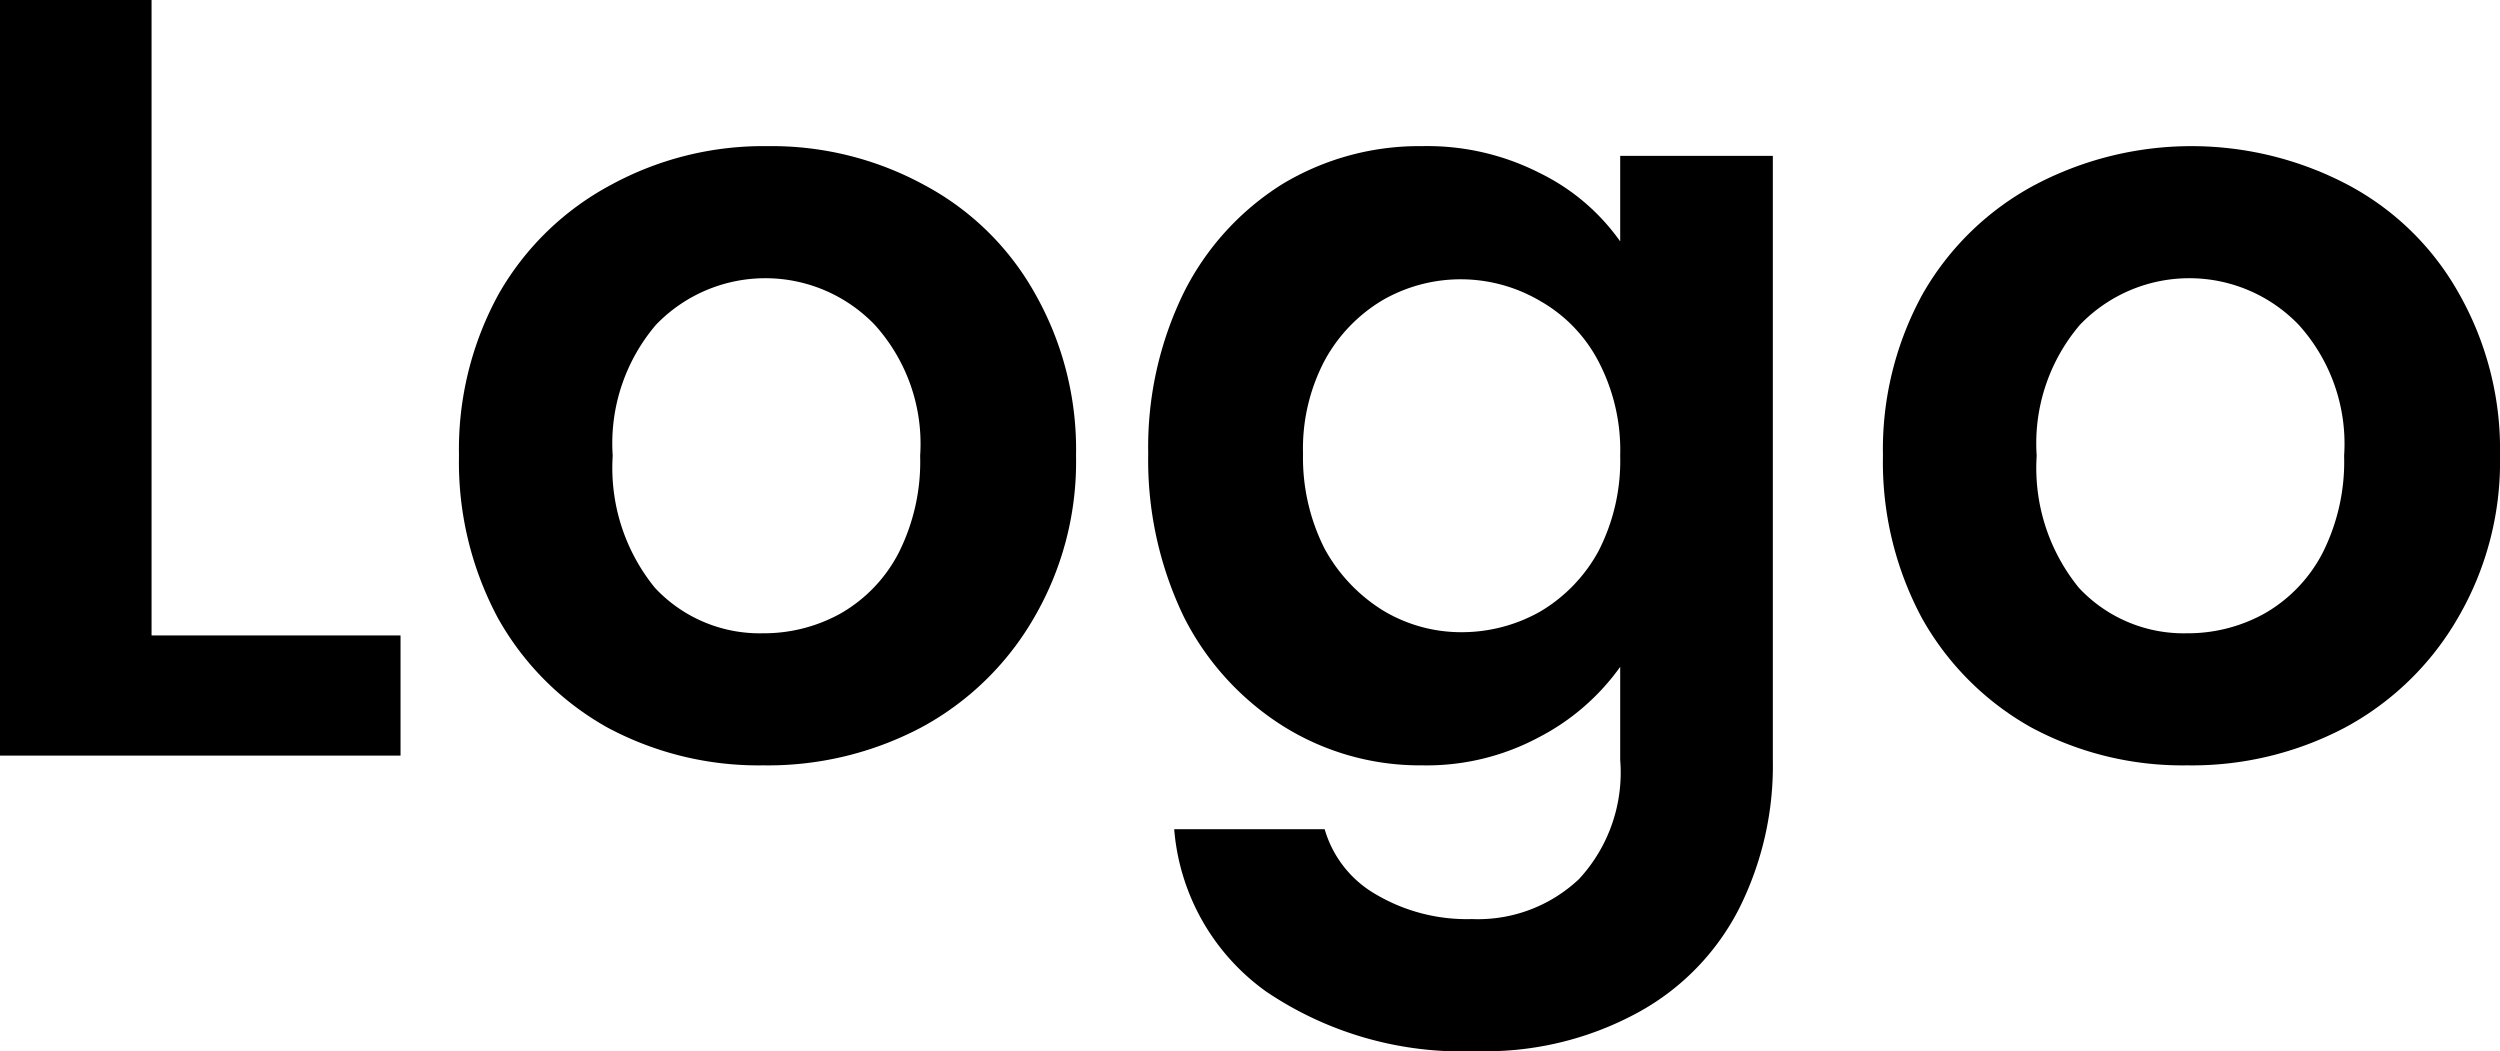 <svg xmlns="http://www.w3.org/2000/svg" id="f43c05b9-c683-48b4-8ff4-16a8c80c0a25" data-name="Layer 1" width="50.807" height="21.362" viewBox="0 0 50.807 21.362"><path d="M19.306,4.406a6.473,6.473,0,0,0-3.19-.792,6.472,6.472,0,0,0-3.19.792,5.73,5.73,0,0,0-2.266,2.2,6.553,6.553,0,0,0-.814,3.3,6.699,6.699,0,0,0,.792,3.3,5.776,5.776,0,0,0,2.222,2.222,6.493,6.493,0,0,0,3.168.77,6.666,6.666,0,0,0,3.212-.77,5.847,5.847,0,0,0,2.288-2.222,6.289,6.289,0,0,0,.858-3.3,6.418,6.418,0,0,0-.836-3.3A5.583,5.583,0,0,0,19.306,4.406Zm-.528,7.48a3.011,3.011,0,0,1-1.188,1.232,3.211,3.211,0,0,1-1.562.396,2.912,2.912,0,0,1-2.2-.924,3.857,3.857,0,0,1-.858-2.684,3.712,3.712,0,0,1,.88-2.662,3.083,3.083,0,0,1,4.444,0,3.603,3.603,0,0,1,.924,2.662A4.115,4.115,0,0,1,18.778,11.886Z" transform="translate(-0.518 -0.644)"></path><polygon points="3.08 0 0 0 0 15.356 8.14 15.356 8.14 12.914 3.08 12.914 3.08 0"></polygon><path d="M33.445,5.55a4.324,4.324,0,0,0-1.628-1.386,5.031,5.031,0,0,0-2.398-.55,5.387,5.387,0,0,0-2.838.77,5.504,5.504,0,0,0-2.002,2.2,7.143,7.143,0,0,0-.726,3.278,7.33,7.33,0,0,0,.726,3.322,5.609,5.609,0,0,0,2.024,2.222,5.235,5.235,0,0,0,2.816.792,4.828,4.828,0,0,0,2.376-.572,4.654,4.654,0,0,0,1.65-1.43v1.892a3.187,3.187,0,0,1-.836,2.42,2.99,2.99,0,0,1-2.178.814,3.636,3.636,0,0,1-1.958-.506,2.243,2.243,0,0,1-1.034-1.32H24.381a4.496,4.496,0,0,0,1.87,3.3,7.099,7.099,0,0,0,4.268,1.21,6.468,6.468,0,0,0,3.3-.792,4.98,4.98,0,0,0,2.046-2.112,6.473,6.473,0,0,0,.682-3.014V3.812H33.445Zm-.44,6.292a3.201,3.201,0,0,1-1.188,1.232,3.24,3.24,0,0,1-1.606.418,3.075,3.075,0,0,1-1.584-.44,3.377,3.377,0,0,1-1.188-1.254,4.096,4.096,0,0,1-.44-1.936,3.838,3.838,0,0,1,.44-1.892,3.206,3.206,0,0,1,1.188-1.232,3.18,3.18,0,0,1,3.19.022,3.011,3.011,0,0,1,1.188,1.232,3.887,3.887,0,0,1,.44,1.914A4.016,4.016,0,0,1,33.005,11.842Z" transform="translate(-0.518 -0.644)"></path><path d="M50.489,6.606a5.583,5.583,0,0,0-2.244-2.2,6.82,6.82,0,0,0-6.38,0,5.731,5.731,0,0,0-2.266,2.2,6.553,6.553,0,0,0-.814,3.3,6.699,6.699,0,0,0,.792,3.3,5.777,5.777,0,0,0,2.222,2.222,6.493,6.493,0,0,0,3.168.77,6.666,6.666,0,0,0,3.212-.77,5.846,5.846,0,0,0,2.288-2.222,6.289,6.289,0,0,0,.858-3.3A6.418,6.418,0,0,0,50.489,6.606Zm-2.772,5.28a3.01,3.01,0,0,1-1.188,1.232,3.211,3.211,0,0,1-1.562.396,2.912,2.912,0,0,1-2.2-.924,3.857,3.857,0,0,1-.858-2.684,3.712,3.712,0,0,1,.88-2.662,3.083,3.083,0,0,1,4.444,0,3.603,3.603,0,0,1,.924,2.662A4.115,4.115,0,0,1,47.717,11.886Z" transform="translate(-0.518 -0.644)"></path></svg>